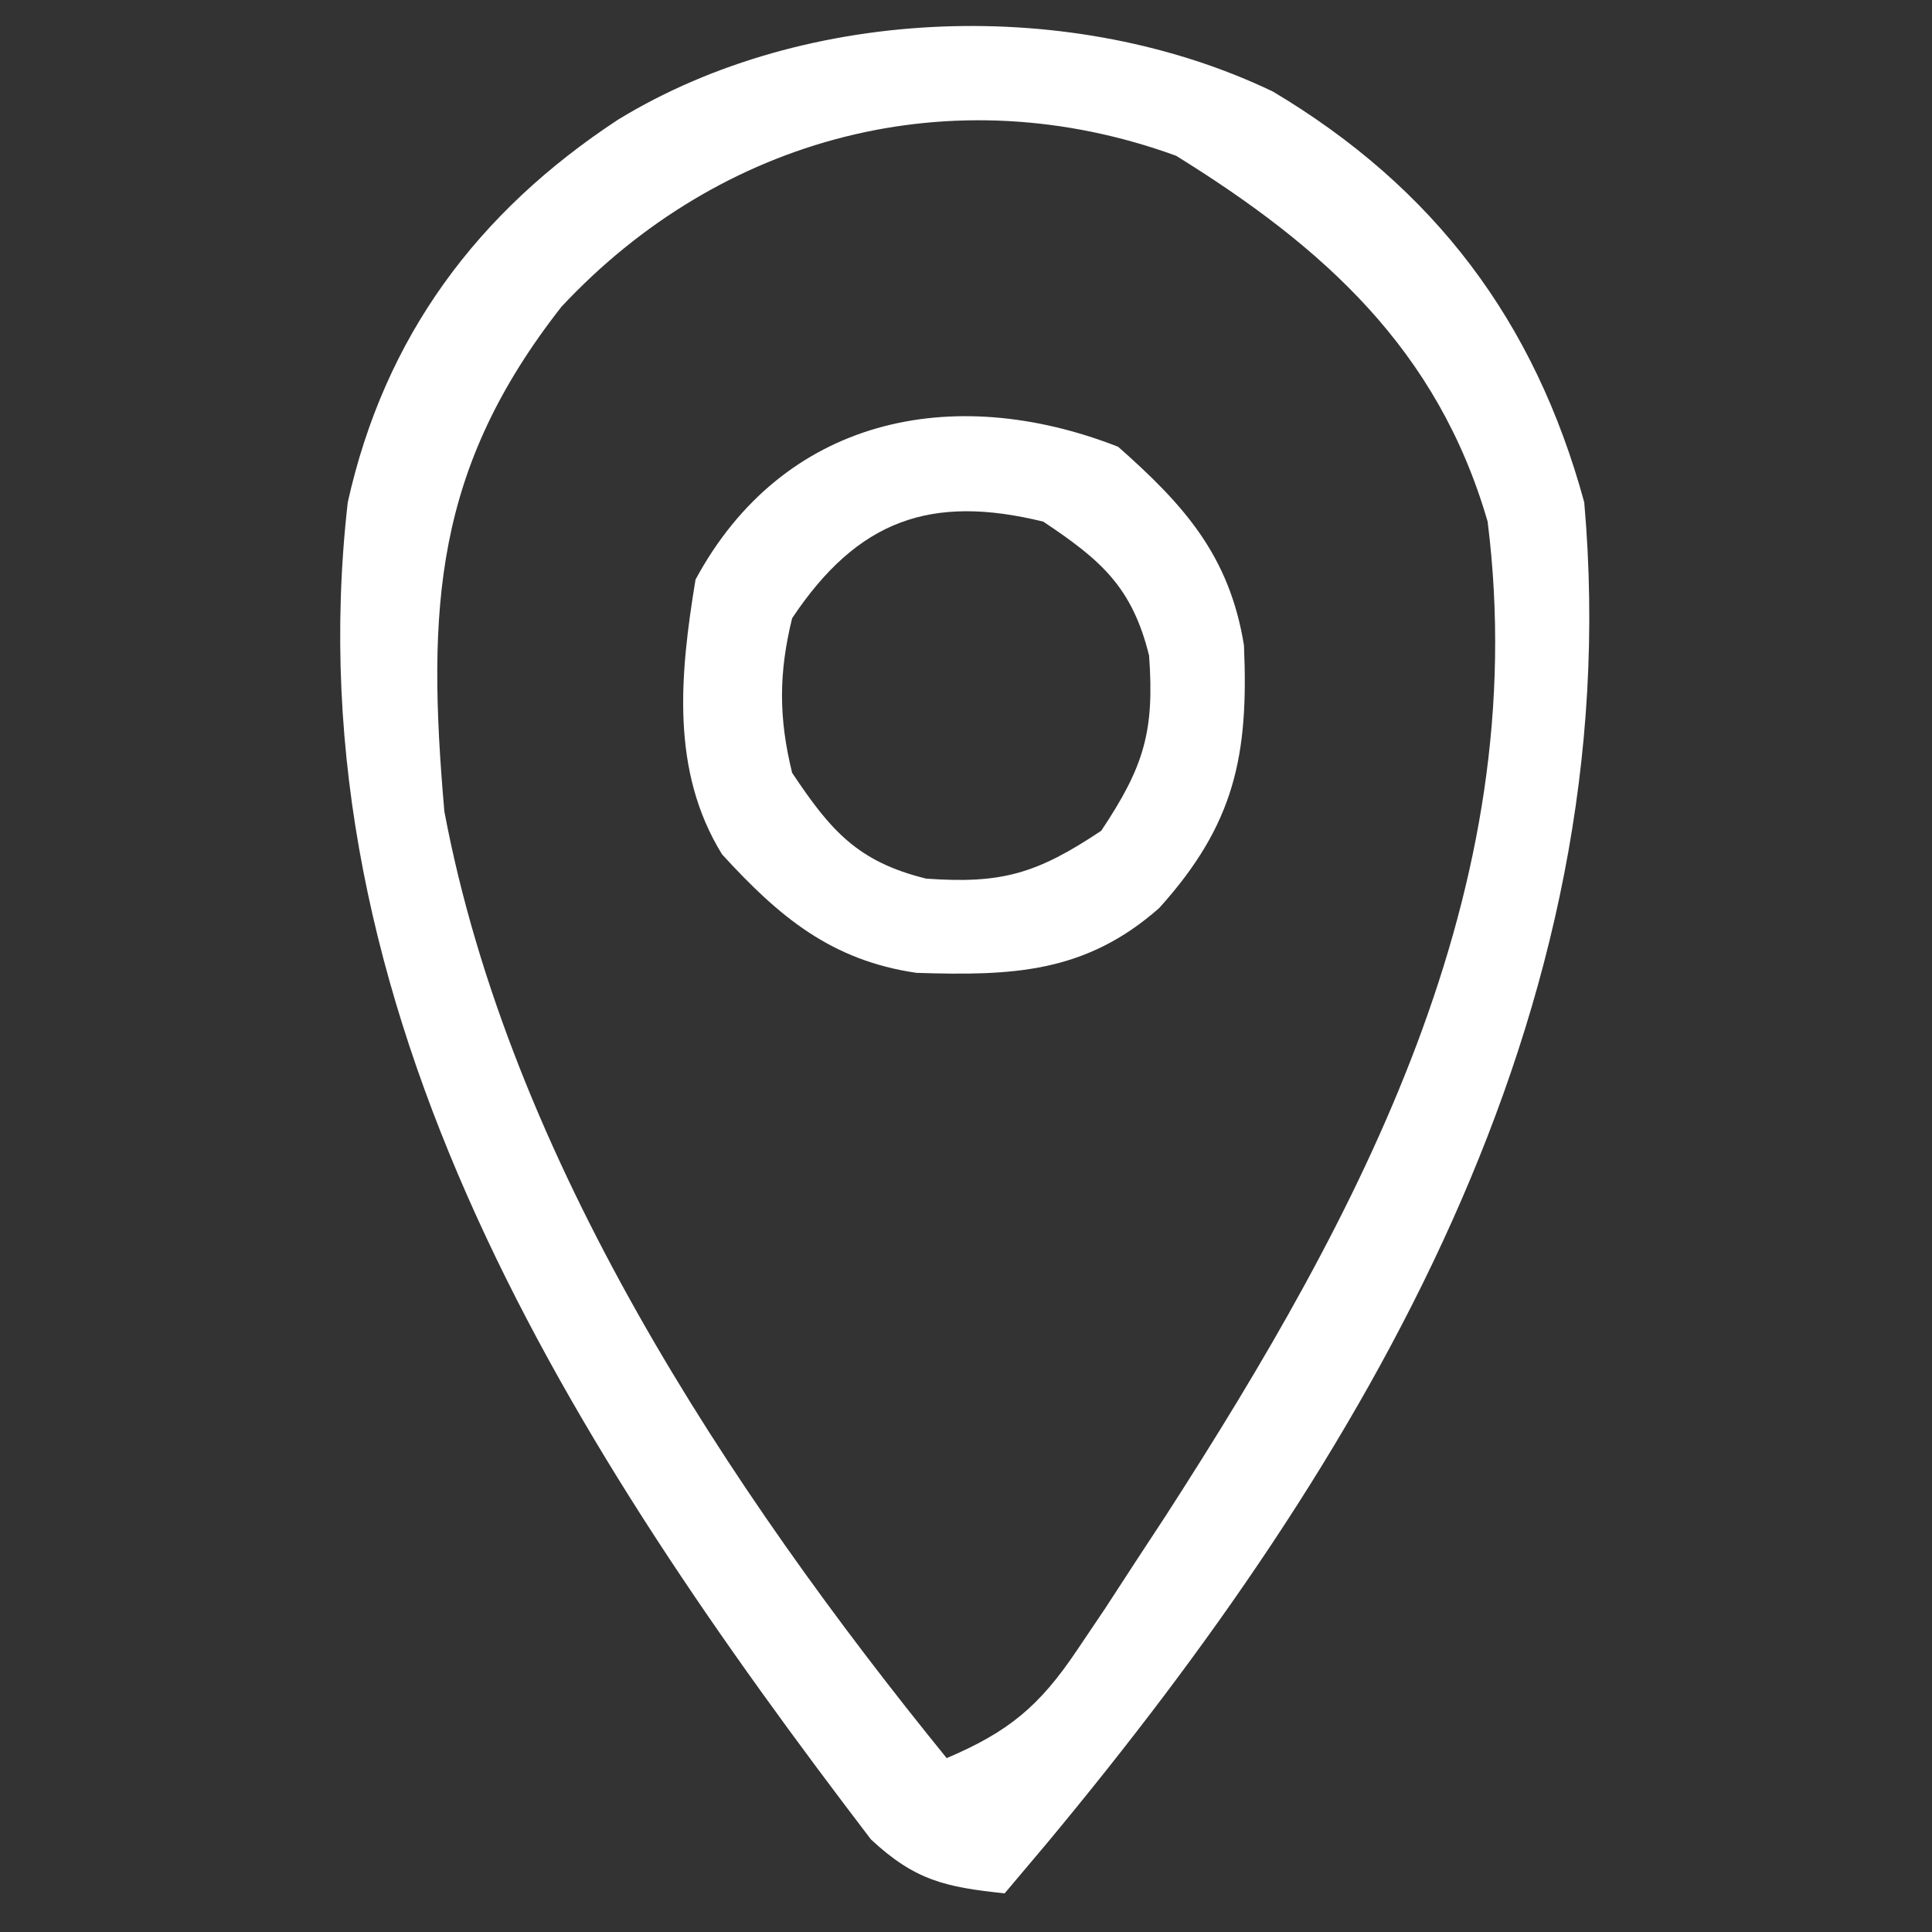 <?xml version="1.0" encoding="UTF-8"?>
<svg version="1.1" xmlns="http://www.w3.org/2000/svg" width="100" height="100">
<rect width="100%" height="100%" fill="#333333" stroke="none"/>
<path d="M0 0 C8.338 4.972 13.547 11.865 16.109 21.258 C18.445 47.766 4.808 70.807 -11.68 90.637 C-12.409 91.502 -13.139 92.367 -13.891 93.258 C-16.952 92.936 -18.531 92.593 -20.812 90.465 C-36.179 70.337 -50.888 47.6 -47.891 21.258 C-45.981 12.677 -41.189 6.236 -33.891 1.445 C-24.132 -4.511 -10.311 -4.948 0 0 Z M-36.828 11.133 C-43.406 19.525 -43.812 26.697 -42.891 37.258 C-39.511 55.219 -28.21 72.323 -16.891 86.258 C-13.687 84.897 -12.09 83.568 -10.156 80.688 C-9.668 79.964 -9.18 79.24 -8.678 78.495 C-8.17 77.715 -7.663 76.936 -7.141 76.133 C-6.613 75.328 -6.085 74.524 -5.541 73.695 C4.488 58.137 13.505 41.358 11.109 22.258 C8.532 13.363 2.646 8.07 -5.016 3.32 C-16.614 -0.9 -28.613 2.336 -36.828 11.133 Z " fill="#FFFFFF" transform="translate(65.891,4.742)"/>
<path d="M0 0 C3.418 3.016 5.766 5.646 6.512 10.277 C6.759 15.95 6.052 19.523 2.125 23.875 C-1.713 27.261 -5.509 27.384 -10.438 27.23 C-14.864 26.585 -17.56 24.314 -20.5 21.098 C-23.178 16.768 -22.678 11.759 -21.875 6.875 C-17.376 -1.471 -8.629 -3.377 0 0 Z M-16.875 8.875 C-17.573 11.715 -17.573 14.035 -16.875 16.875 C-14.886 19.859 -13.49 21.478 -9.938 22.352 C-6.014 22.634 -4.204 22.094 -0.875 19.875 C1.344 16.546 1.884 14.736 1.602 10.812 C0.728 7.26 -0.891 5.864 -3.875 3.875 C-9.692 2.444 -13.483 3.787 -16.875 8.875 Z " fill="#FFFFFF" transform="translate(57.875,23.125)"/>
</svg>
